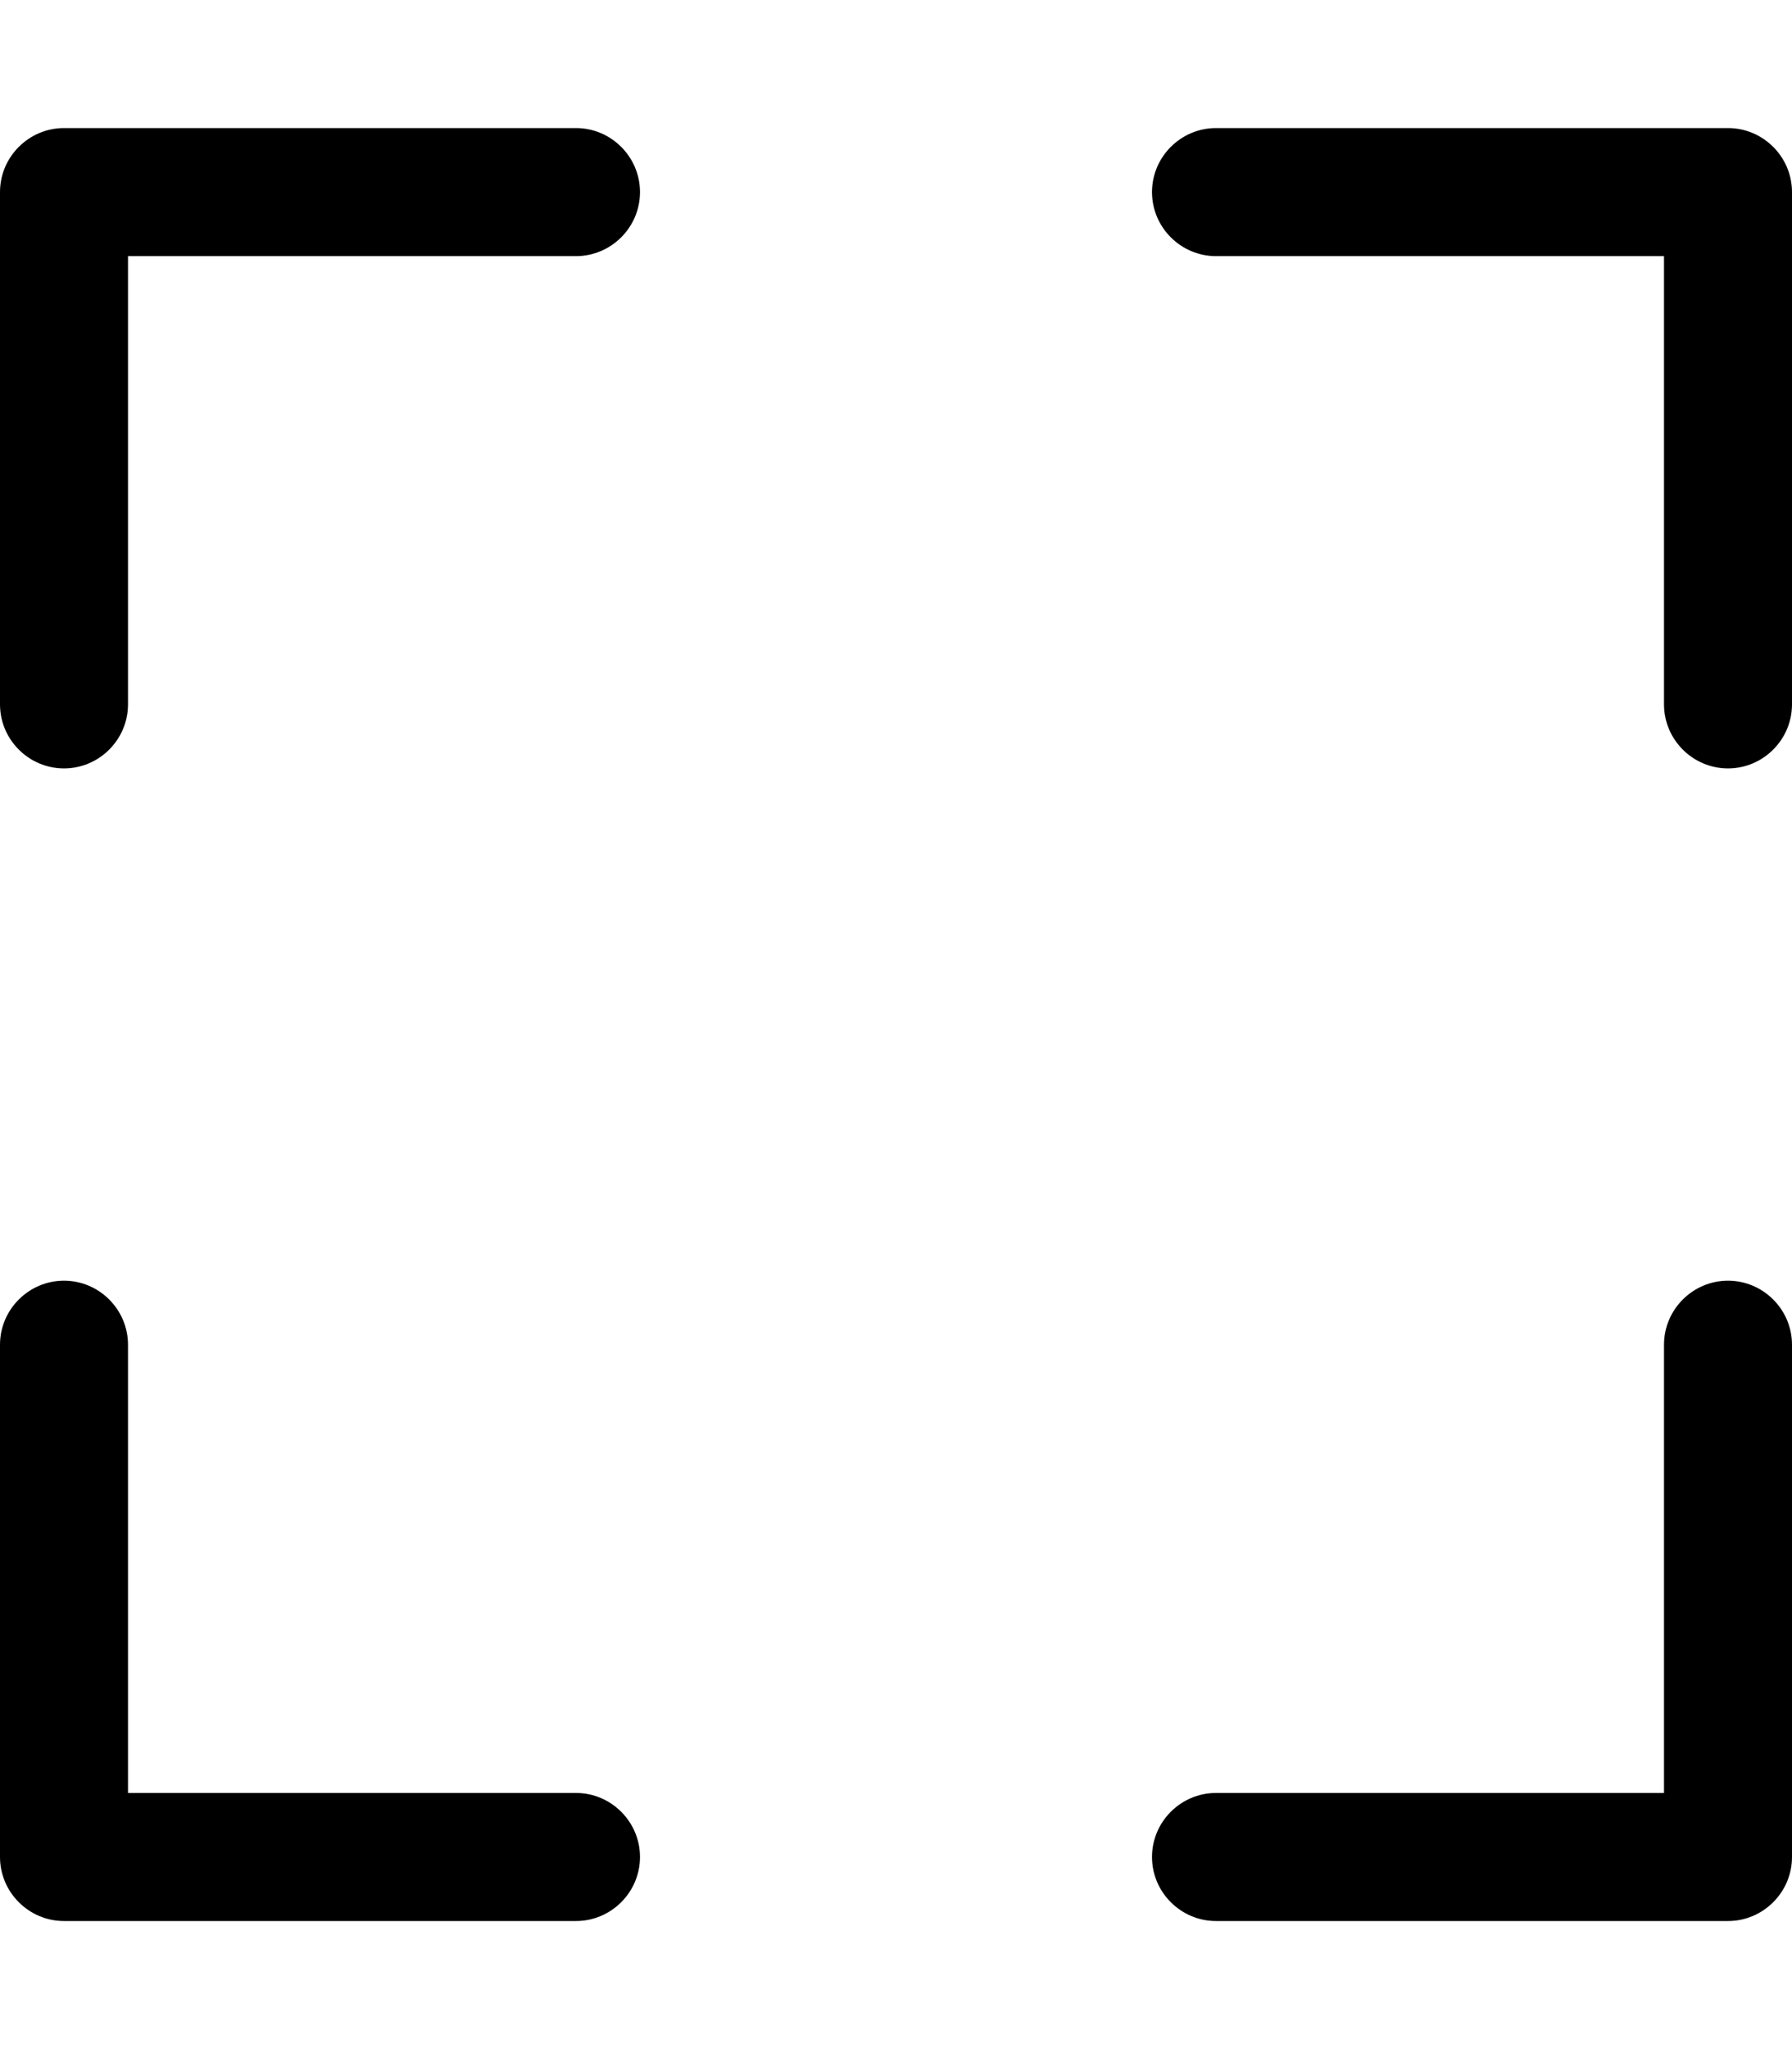 <svg class="colorable-icon" aria-hidden="true" data-prefix="fal" data-icon="expand" xmlns="http://www.w3.org/2000/svg" viewBox="0 0 448 512" overflow="visible"><path fill="currentColor" d="M144 32c8.8 0 16 7.2 16 16s-7.2 16-16 16H32V176c0 8.8-7.2 16-16 16s-16-7.2-16-16V48c0-8.8 7.2-16 16-16H144zM0 336c0-8.8 7.2-16 16-16s16 7.2 16 16V448H144c8.8 0 16 7.2 16 16s-7.2 16-16 16H16c-8.8 0-16-7.2-16-16V336zM432 32c8.8 0 16 7.2 16 16V176c0 8.8-7.2 16-16 16s-16-7.2-16-16V64H304c-8.8 0-16-7.2-16-16s7.2-16 16-16H432zM416 336c0-8.8 7.2-16 16-16s16 7.2 16 16V464c0 8.8-7.2 16-16 16H304c-8.8 0-16-7.2-16-16s7.2-16 16-16H416V336z"></path></svg>